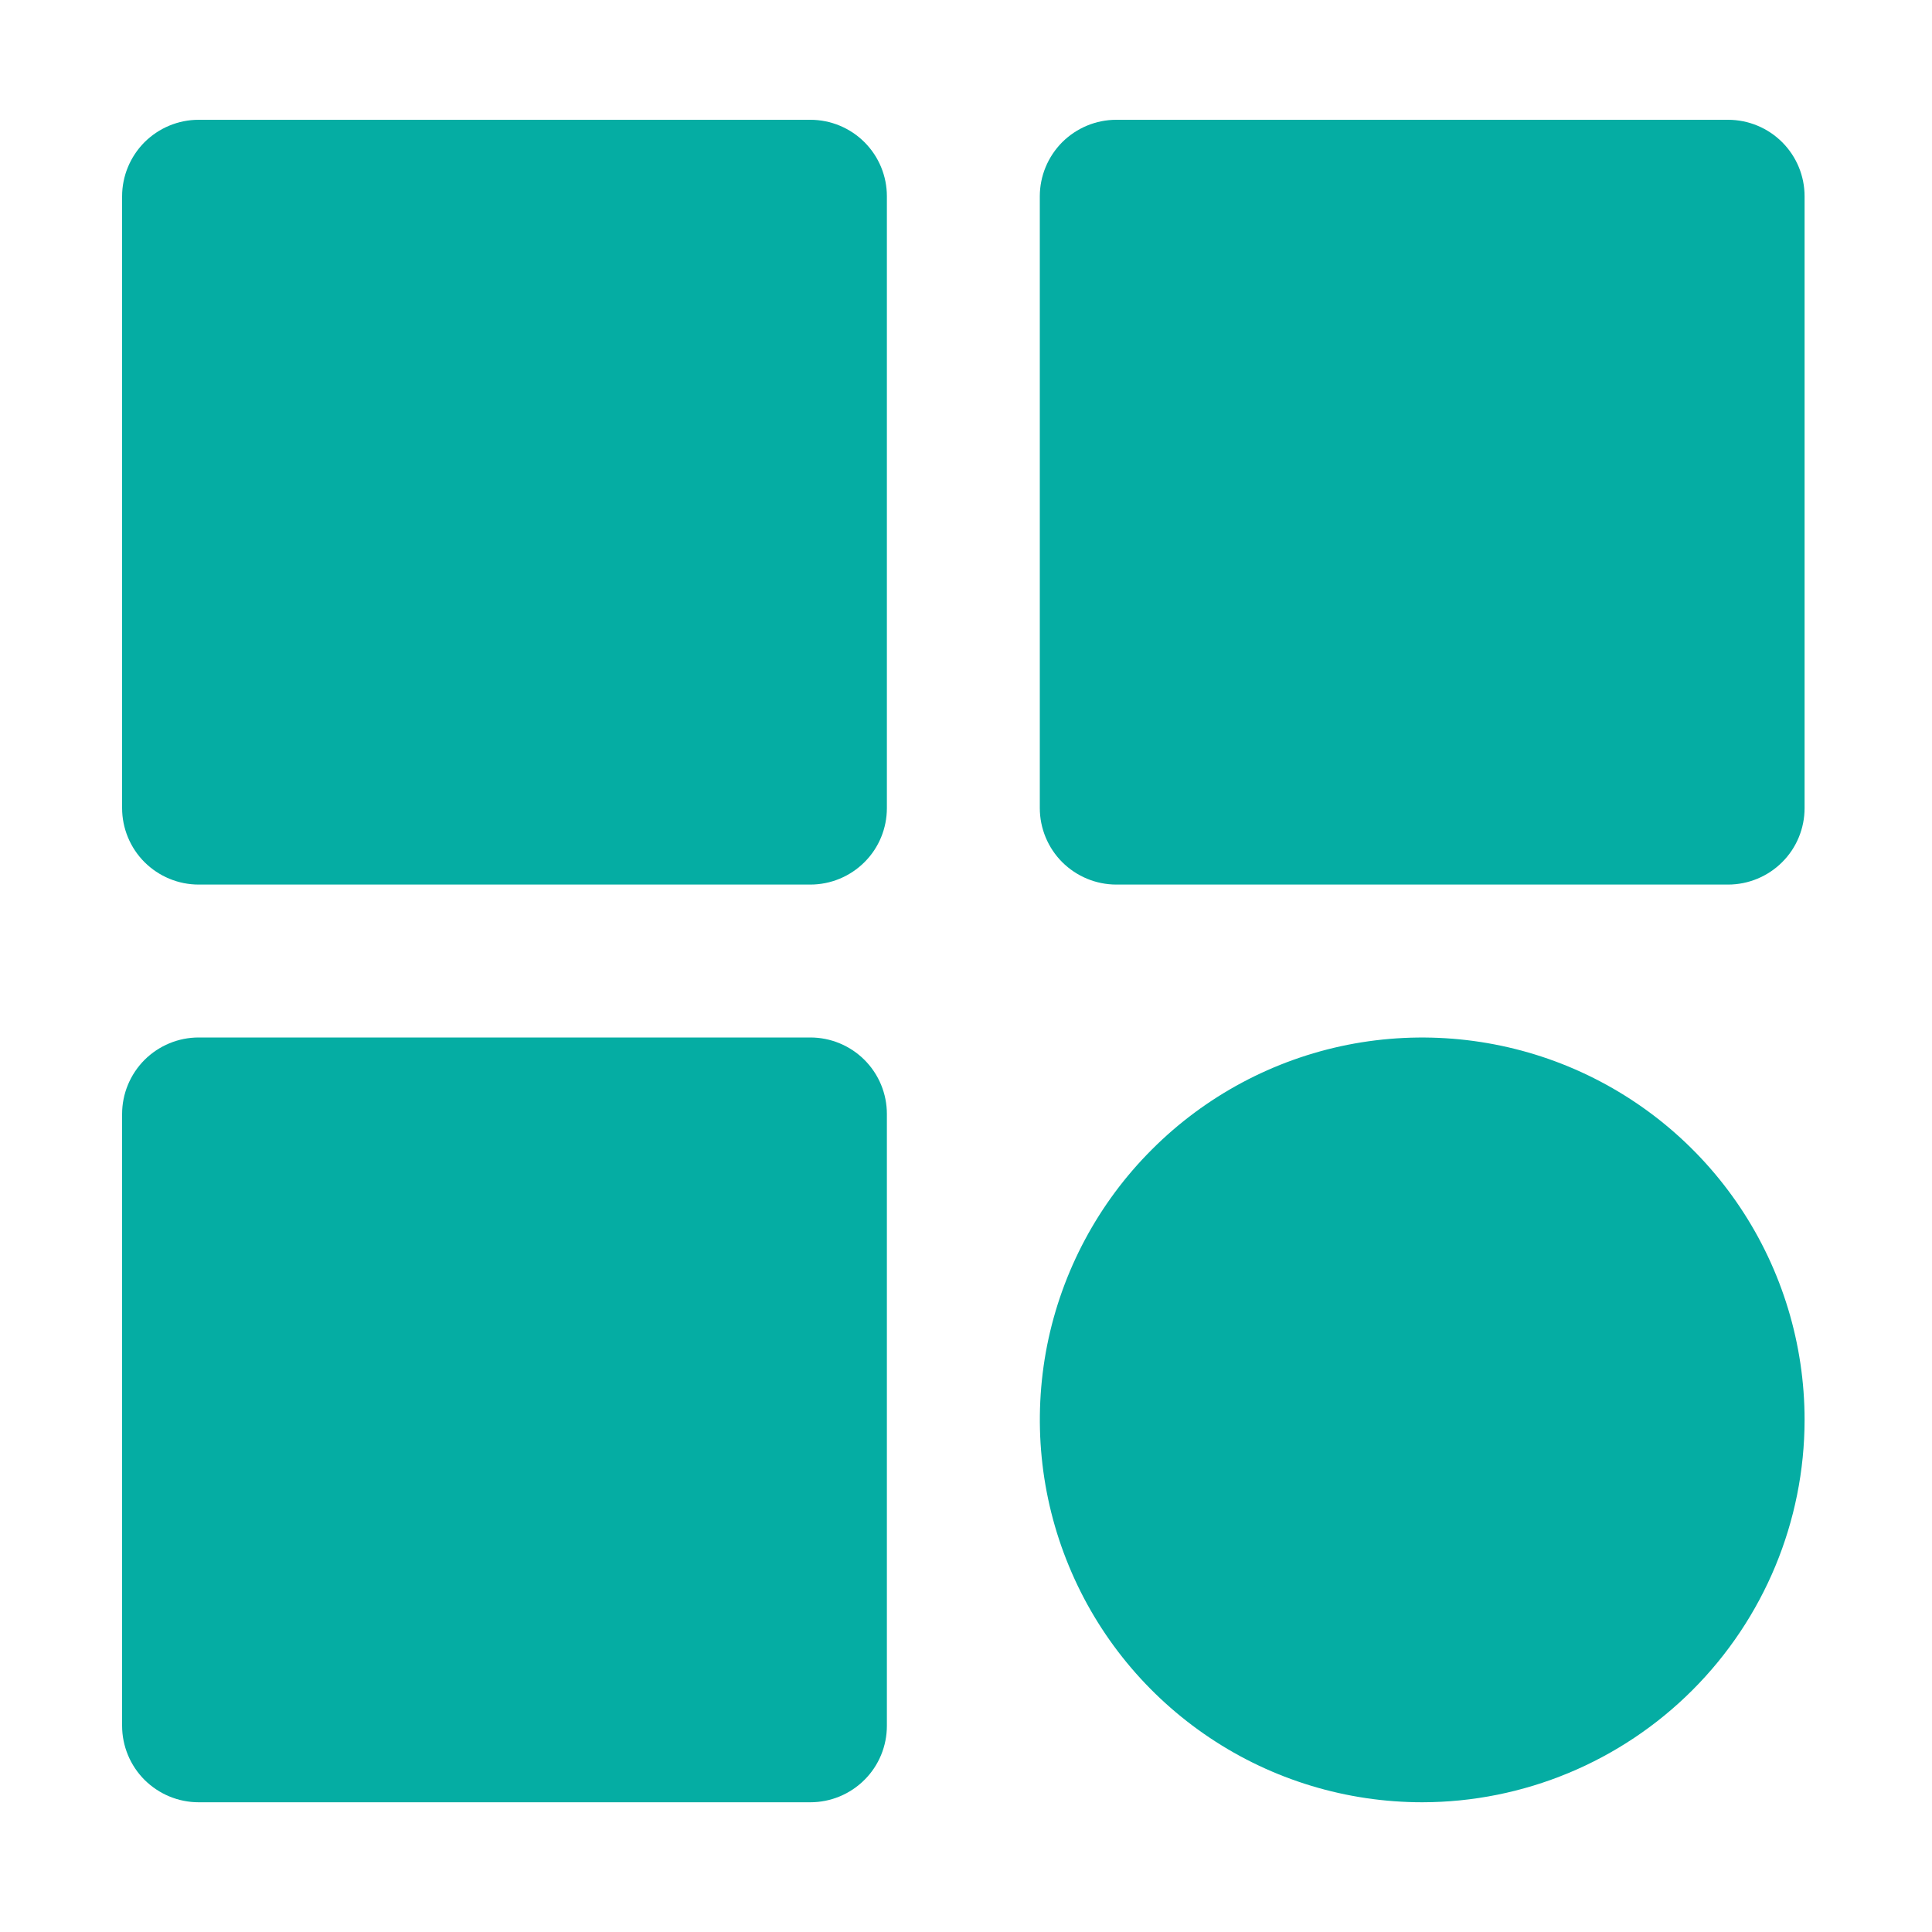 
                        <svg class="filled" width="20" height="20" viewBox="0 0 20 20" fill="none"
                            xmlns="http://www.w3.org/2000/svg">
                            <rect x="2.473" y="2.449" width="6" height="6" fill="#05ADA3" />
                            <rect x="2.473" y="11.449" width="6" height="6" fill="#05ADA3" />
                            <rect x="11.473" y="2.449" width="6" height="6" fill="#05ADA3" />
                            <circle cx="14.473" cy="14.449" r="3" fill="#05ADA3" />
                            <path
                                d="M17.889 9.157H11.556C11.346 9.157 11.145 9.073 10.996 8.925C10.848 8.777 10.764 8.575 10.764 8.365V2.032C10.764 1.822 10.848 1.621 10.996 1.472C11.145 1.324 11.346 1.24 11.556 1.24H17.889C18.099 1.24 18.301 1.324 18.449 1.472C18.598 1.621 18.681 1.822 18.681 2.032V8.365C18.681 8.575 18.598 8.777 18.449 8.925C18.301 9.073 18.099 9.157 17.889 9.157ZM12.348 7.574H17.098V2.824H12.348V7.574Z"
                                fill="#05ADA3" />
                            <path
                                d="M14.723 18.657C13.94 18.657 13.174 18.425 12.524 17.99C11.873 17.555 11.365 16.937 11.066 16.213C10.766 15.49 10.688 14.694 10.84 13.926C10.993 13.159 11.37 12.453 11.924 11.9C12.477 11.346 13.182 10.969 13.95 10.816C14.718 10.664 15.514 10.742 16.237 11.041C16.961 11.341 17.579 11.848 18.014 12.499C18.449 13.15 18.681 13.916 18.681 14.699C18.68 15.748 18.262 16.754 17.52 17.496C16.778 18.238 15.772 18.656 14.723 18.657ZM14.723 12.324C14.253 12.324 13.794 12.463 13.403 12.724C13.013 12.985 12.708 13.356 12.528 13.79C12.349 14.224 12.302 14.701 12.393 15.162C12.485 15.623 12.711 16.046 13.043 16.378C13.375 16.71 13.799 16.936 14.259 17.028C14.72 17.12 15.197 17.073 15.632 16.893C16.066 16.713 16.436 16.409 16.697 16.018C16.958 15.627 17.098 15.168 17.098 14.699C17.098 14.069 16.847 13.465 16.402 13.019C15.957 12.574 15.352 12.324 14.723 12.324Z"
                                fill="#05ADA3" />
                            <path
                                d="M8.389 10.74H2.056C1.846 10.74 1.645 10.824 1.496 10.972C1.348 11.121 1.264 11.322 1.264 11.532V17.865C1.264 18.075 1.348 18.277 1.496 18.425C1.645 18.573 1.846 18.657 2.056 18.657H8.389C8.599 18.657 8.801 18.573 8.949 18.425C9.098 18.277 9.181 18.075 9.181 17.865V11.532C9.181 11.322 9.098 11.121 8.949 10.972C8.801 10.824 8.599 10.74 8.389 10.74ZM7.598 17.074H2.848V12.324H7.598V17.074Z"
                                fill="#05ADA3" />
                            <path
                                d="M8.389 9.157H2.056C1.846 9.157 1.645 9.073 1.496 8.925C1.348 8.777 1.264 8.575 1.264 8.365V2.032C1.264 1.822 1.348 1.621 1.496 1.472C1.645 1.324 1.846 1.24 2.056 1.24H8.389C8.599 1.24 8.801 1.324 8.949 1.472C9.098 1.621 9.181 1.822 9.181 2.032V8.365C9.181 8.575 9.098 8.777 8.949 8.925C8.801 9.073 8.599 9.157 8.389 9.157ZM2.848 7.574H7.598V2.824H2.848V7.574Z"
                                fill="#05ADA3" />
                        </svg>